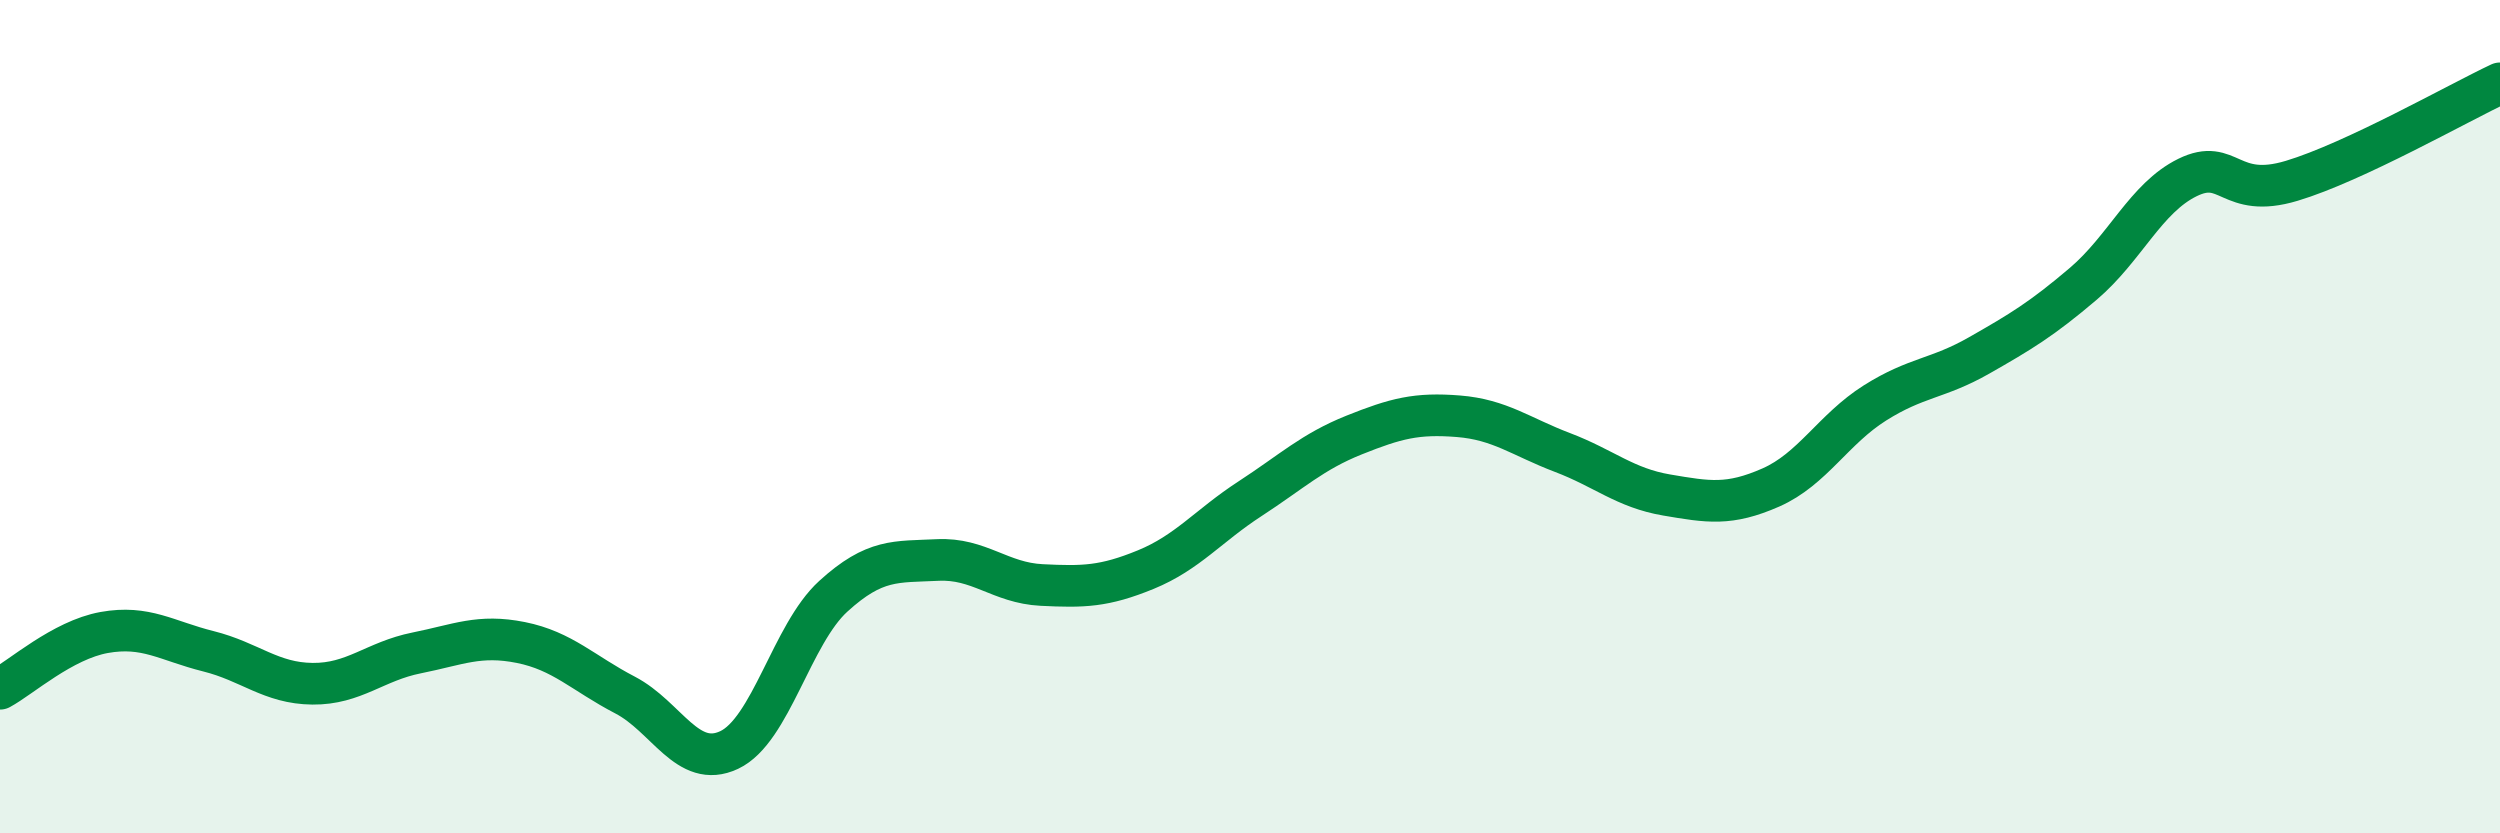 
    <svg width="60" height="20" viewBox="0 0 60 20" xmlns="http://www.w3.org/2000/svg">
      <path
        d="M 0,16.53 C 0.5,16.26 1.5,15.36 2.5,15.18 C 3.5,15 4,15.38 5,15.63 C 6,15.88 6.5,16.4 7.5,16.41 C 8.5,16.42 9,15.87 10,15.67 C 11,15.47 11.5,15.22 12.5,15.42 C 13.5,15.62 14,16.16 15,16.68 C 16,17.2 16.5,18.47 17.5,18 C 18.5,17.53 19,15.22 20,14.31 C 21,13.4 21.5,13.49 22.5,13.44 C 23.5,13.39 24,13.99 25,14.04 C 26,14.09 26.5,14.08 27.5,13.67 C 28.5,13.26 29,12.62 30,11.97 C 31,11.32 31.5,10.84 32.5,10.44 C 33.5,10.04 34,9.91 35,9.99 C 36,10.07 36.5,10.48 37.5,10.86 C 38.5,11.24 39,11.71 40,11.88 C 41,12.05 41.5,12.14 42.5,11.7 C 43.5,11.26 44,10.3 45,9.67 C 46,9.04 46.5,9.1 47.5,8.53 C 48.5,7.96 49,7.66 50,6.81 C 51,5.96 51.5,4.75 52.5,4.26 C 53.5,3.77 53.5,4.79 55,4.34 C 56.5,3.89 59,2.47 60,2L60 20L0 20Z"
        fill="#008740"
        opacity="0.1"
        stroke-linecap="round"
        stroke-linejoin="round"
      />
      <path
        d="M 0,16.53 C 0.5,16.26 1.5,15.36 2.5,15.18 C 3.5,15 4,15.38 5,15.63 C 6,15.88 6.5,16.4 7.5,16.41 C 8.5,16.42 9,15.87 10,15.67 C 11,15.47 11.5,15.22 12.5,15.42 C 13.5,15.62 14,16.16 15,16.68 C 16,17.2 16.5,18.47 17.5,18 C 18.5,17.53 19,15.22 20,14.31 C 21,13.4 21.5,13.49 22.5,13.44 C 23.5,13.39 24,13.99 25,14.04 C 26,14.09 26.5,14.08 27.5,13.67 C 28.5,13.26 29,12.62 30,11.97 C 31,11.32 31.5,10.84 32.5,10.44 C 33.5,10.04 34,9.91 35,9.99 C 36,10.07 36.5,10.48 37.5,10.86 C 38.5,11.24 39,11.71 40,11.88 C 41,12.05 41.5,12.14 42.5,11.7 C 43.5,11.26 44,10.3 45,9.67 C 46,9.04 46.5,9.1 47.5,8.53 C 48.5,7.96 49,7.66 50,6.81 C 51,5.96 51.5,4.75 52.5,4.26 C 53.5,3.77 53.5,4.79 55,4.34 C 56.5,3.89 59,2.47 60,2"
        stroke="#008740"
        stroke-width="1"
        fill="none"
        stroke-linecap="round"
        stroke-linejoin="round"
      />
    </svg>
  